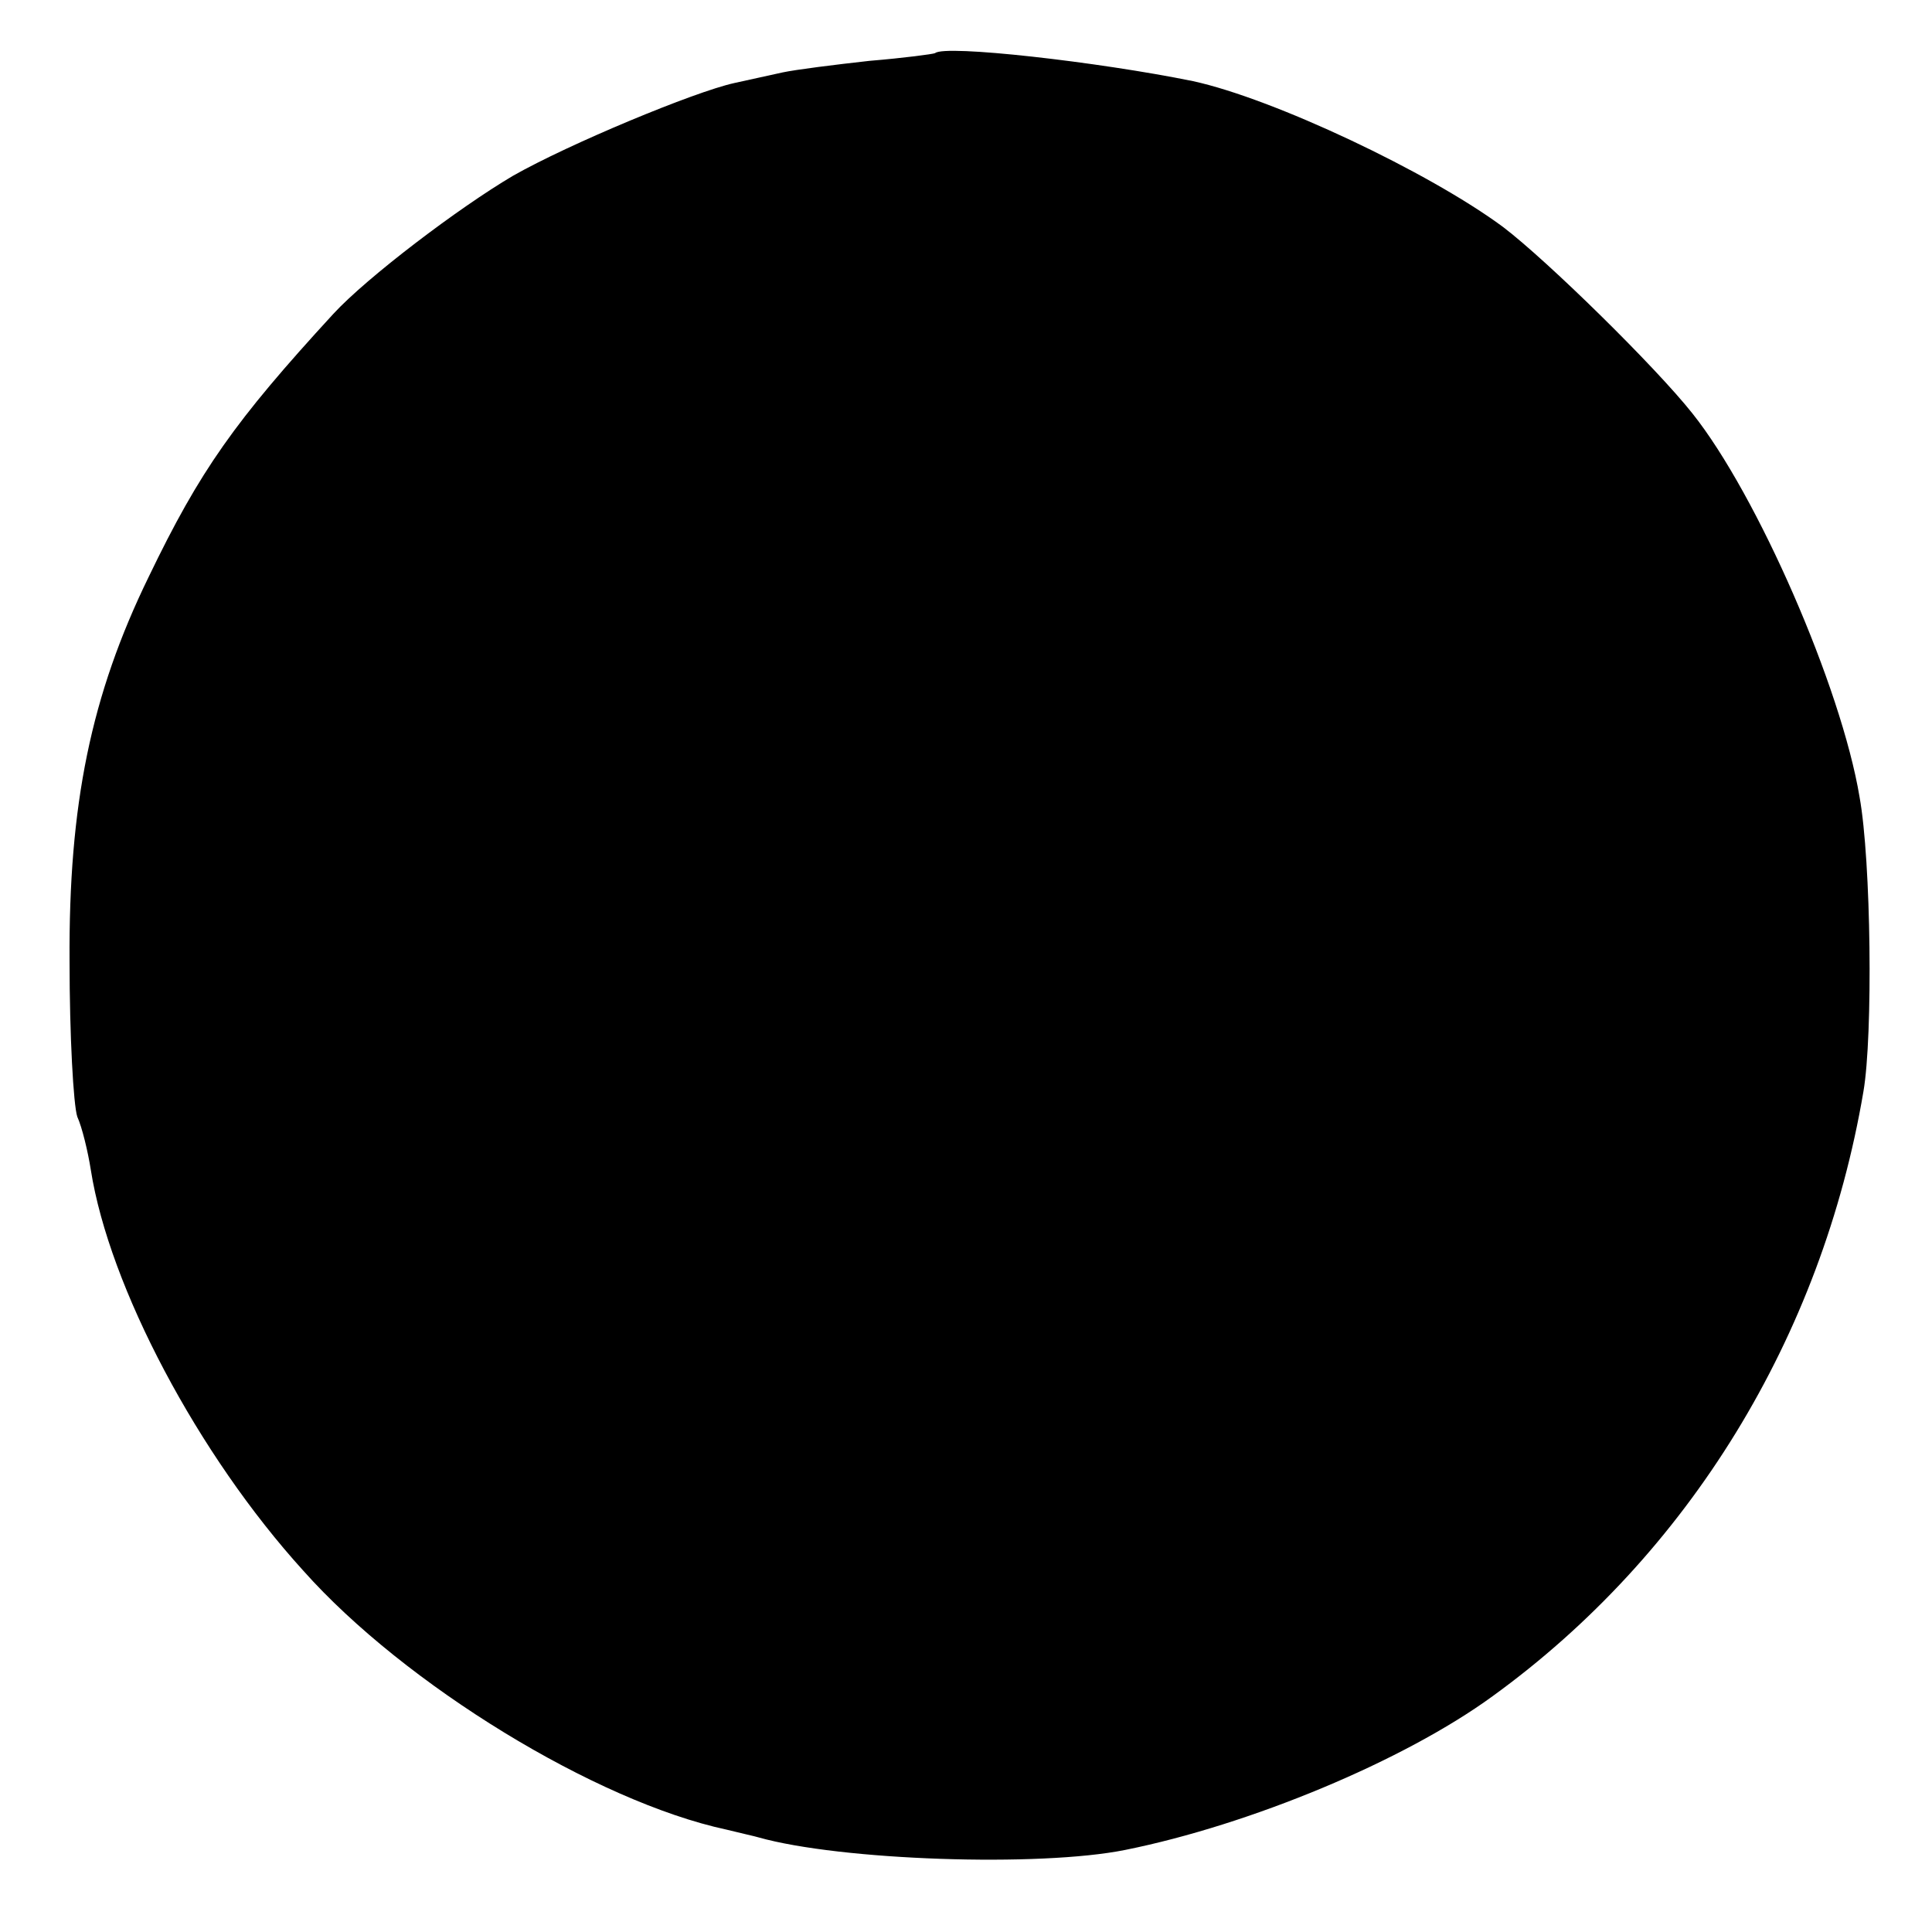 <?xml version="1.0" standalone="no"?>
<!DOCTYPE svg PUBLIC "-//W3C//DTD SVG 20010904//EN"
 "http://www.w3.org/TR/2001/REC-SVG-20010904/DTD/svg10.dtd">
<svg version="1.0" xmlns="http://www.w3.org/2000/svg"
 width="200pt" height="200pt" viewBox="0 0 200 200"
 preserveAspectRatio="xMidYMid meet">
<g transform="translate(0,200) scale(0.1,-0.1)"
fill="#000000" stroke="none">
<path d="M968 1945 c-2 -1 -32 -5 -68 -8 -36 -4 -76 -9 -90 -12 -14 -3 -36 -8
-50 -11 -41 -9 -171 -63 -229 -96 -56 -33 -151 -105 -186 -143 -102 -111 -138
-162 -191 -272 -60 -123 -83 -236 -82 -398 0 -77 4 -149 8 -161 5 -11 11 -36
14 -55 19 -121 111 -295 220 -415 105 -118 303 -239 438 -268 16 -4 30 -7 33
-8 85 -24 291 -31 380 -13 129 26 288 92 380 159 203 147 341 372 384 626 10
58 8 239 -4 305 -19 114 -106 313 -173 397 -38 48 -150 158 -196 193 -77 57
-238 133 -321 151 -98 20 -257 38 -267 29z"/>
</g>
</svg>
